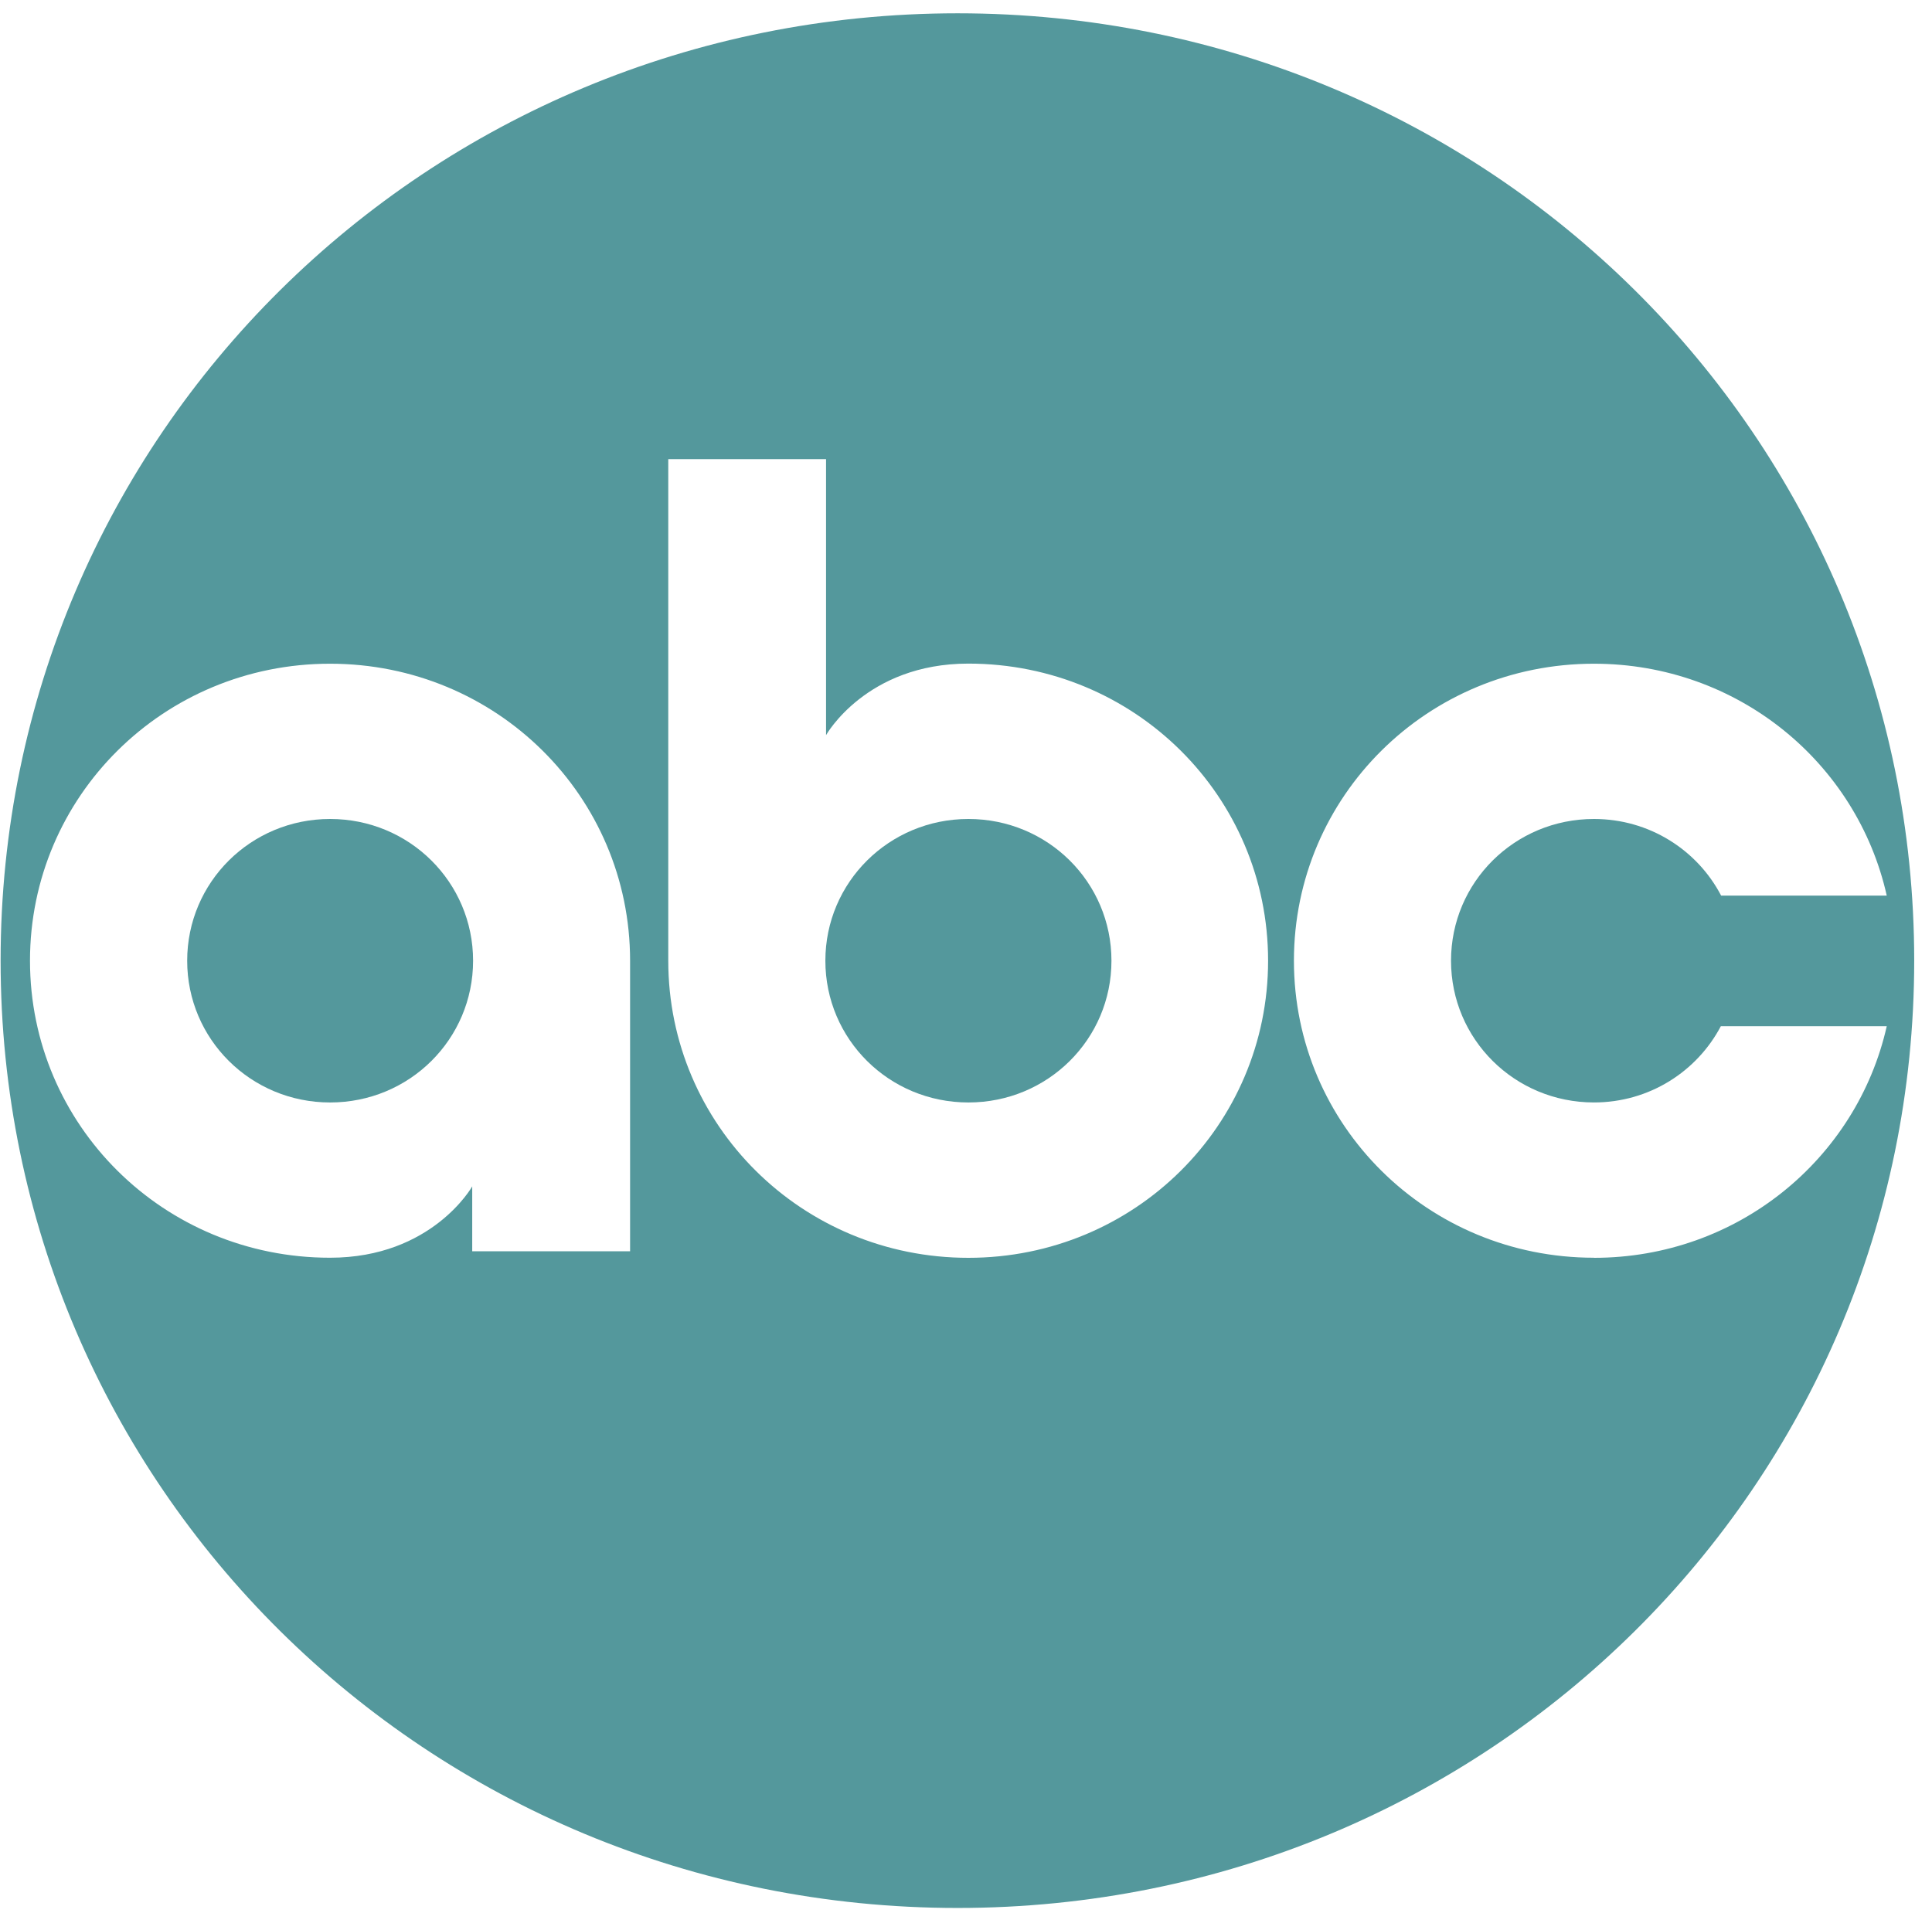 <svg xmlns="http://www.w3.org/2000/svg" width="105" height="104" viewBox="0 0 105 104" fill="none"><g clip-path="url(#clip0_6806_1450)"><path d="M52.631 44.52C48.32 44.52 44.857 47.962 44.857 52.226C44.857 56.49 48.315 59.931 52.631 59.931C56.947 59.931 60.405 56.49 60.405 52.226C60.405 47.962 56.947 44.52 52.631 44.52Z" fill="#54989C"></path><path d="M17.942 44.52C13.631 44.52 10.173 47.962 10.173 52.226C10.173 56.49 13.631 59.931 17.942 59.931C22.253 59.931 25.711 56.49 25.711 52.226C25.711 47.962 22.253 44.52 17.942 44.52Z" fill="#54989C"></path><path d="M52.044 0.723C23.199 0.723 0.033 23.709 0.033 52.22C0.033 80.731 23.204 103.718 52.044 103.718C80.883 103.718 104.033 80.731 104.033 52.22C104.033 23.709 80.883 0.723 52.044 0.723ZM34.244 68.021H25.664V64.493C25.664 64.493 23.49 68.371 17.937 68.371C8.889 68.371 1.63 61.16 1.63 52.225C1.63 43.291 8.889 36.08 17.937 36.08C26.985 36.08 34.244 43.286 34.244 52.225V68.021ZM52.631 68.376C43.583 68.376 36.319 61.16 36.319 52.225V24.959H44.894V39.963C44.894 39.963 47.072 36.074 52.626 36.074C61.674 36.074 68.918 43.291 68.918 52.225C68.918 61.16 61.674 68.376 52.626 68.376H52.631ZM86.629 68.371C77.581 68.371 70.322 61.16 70.322 52.225C70.322 43.291 77.581 36.08 86.629 36.08C94.444 36.08 100.924 41.46 102.541 48.687H93.54C92.25 46.212 89.645 44.52 86.629 44.52C82.318 44.52 78.86 47.961 78.86 52.225C78.86 56.489 82.318 59.93 86.629 59.93C89.639 59.93 92.229 58.243 93.524 55.785H102.541C100.913 63.001 94.434 68.376 86.629 68.376V68.371Z" fill="#54989C"></path></g><defs><clipPath id="clip0_6806_1450"><rect width="104" height="103" fill="white" transform="translate(0.033 0.723)"></rect></clipPath></defs></svg>